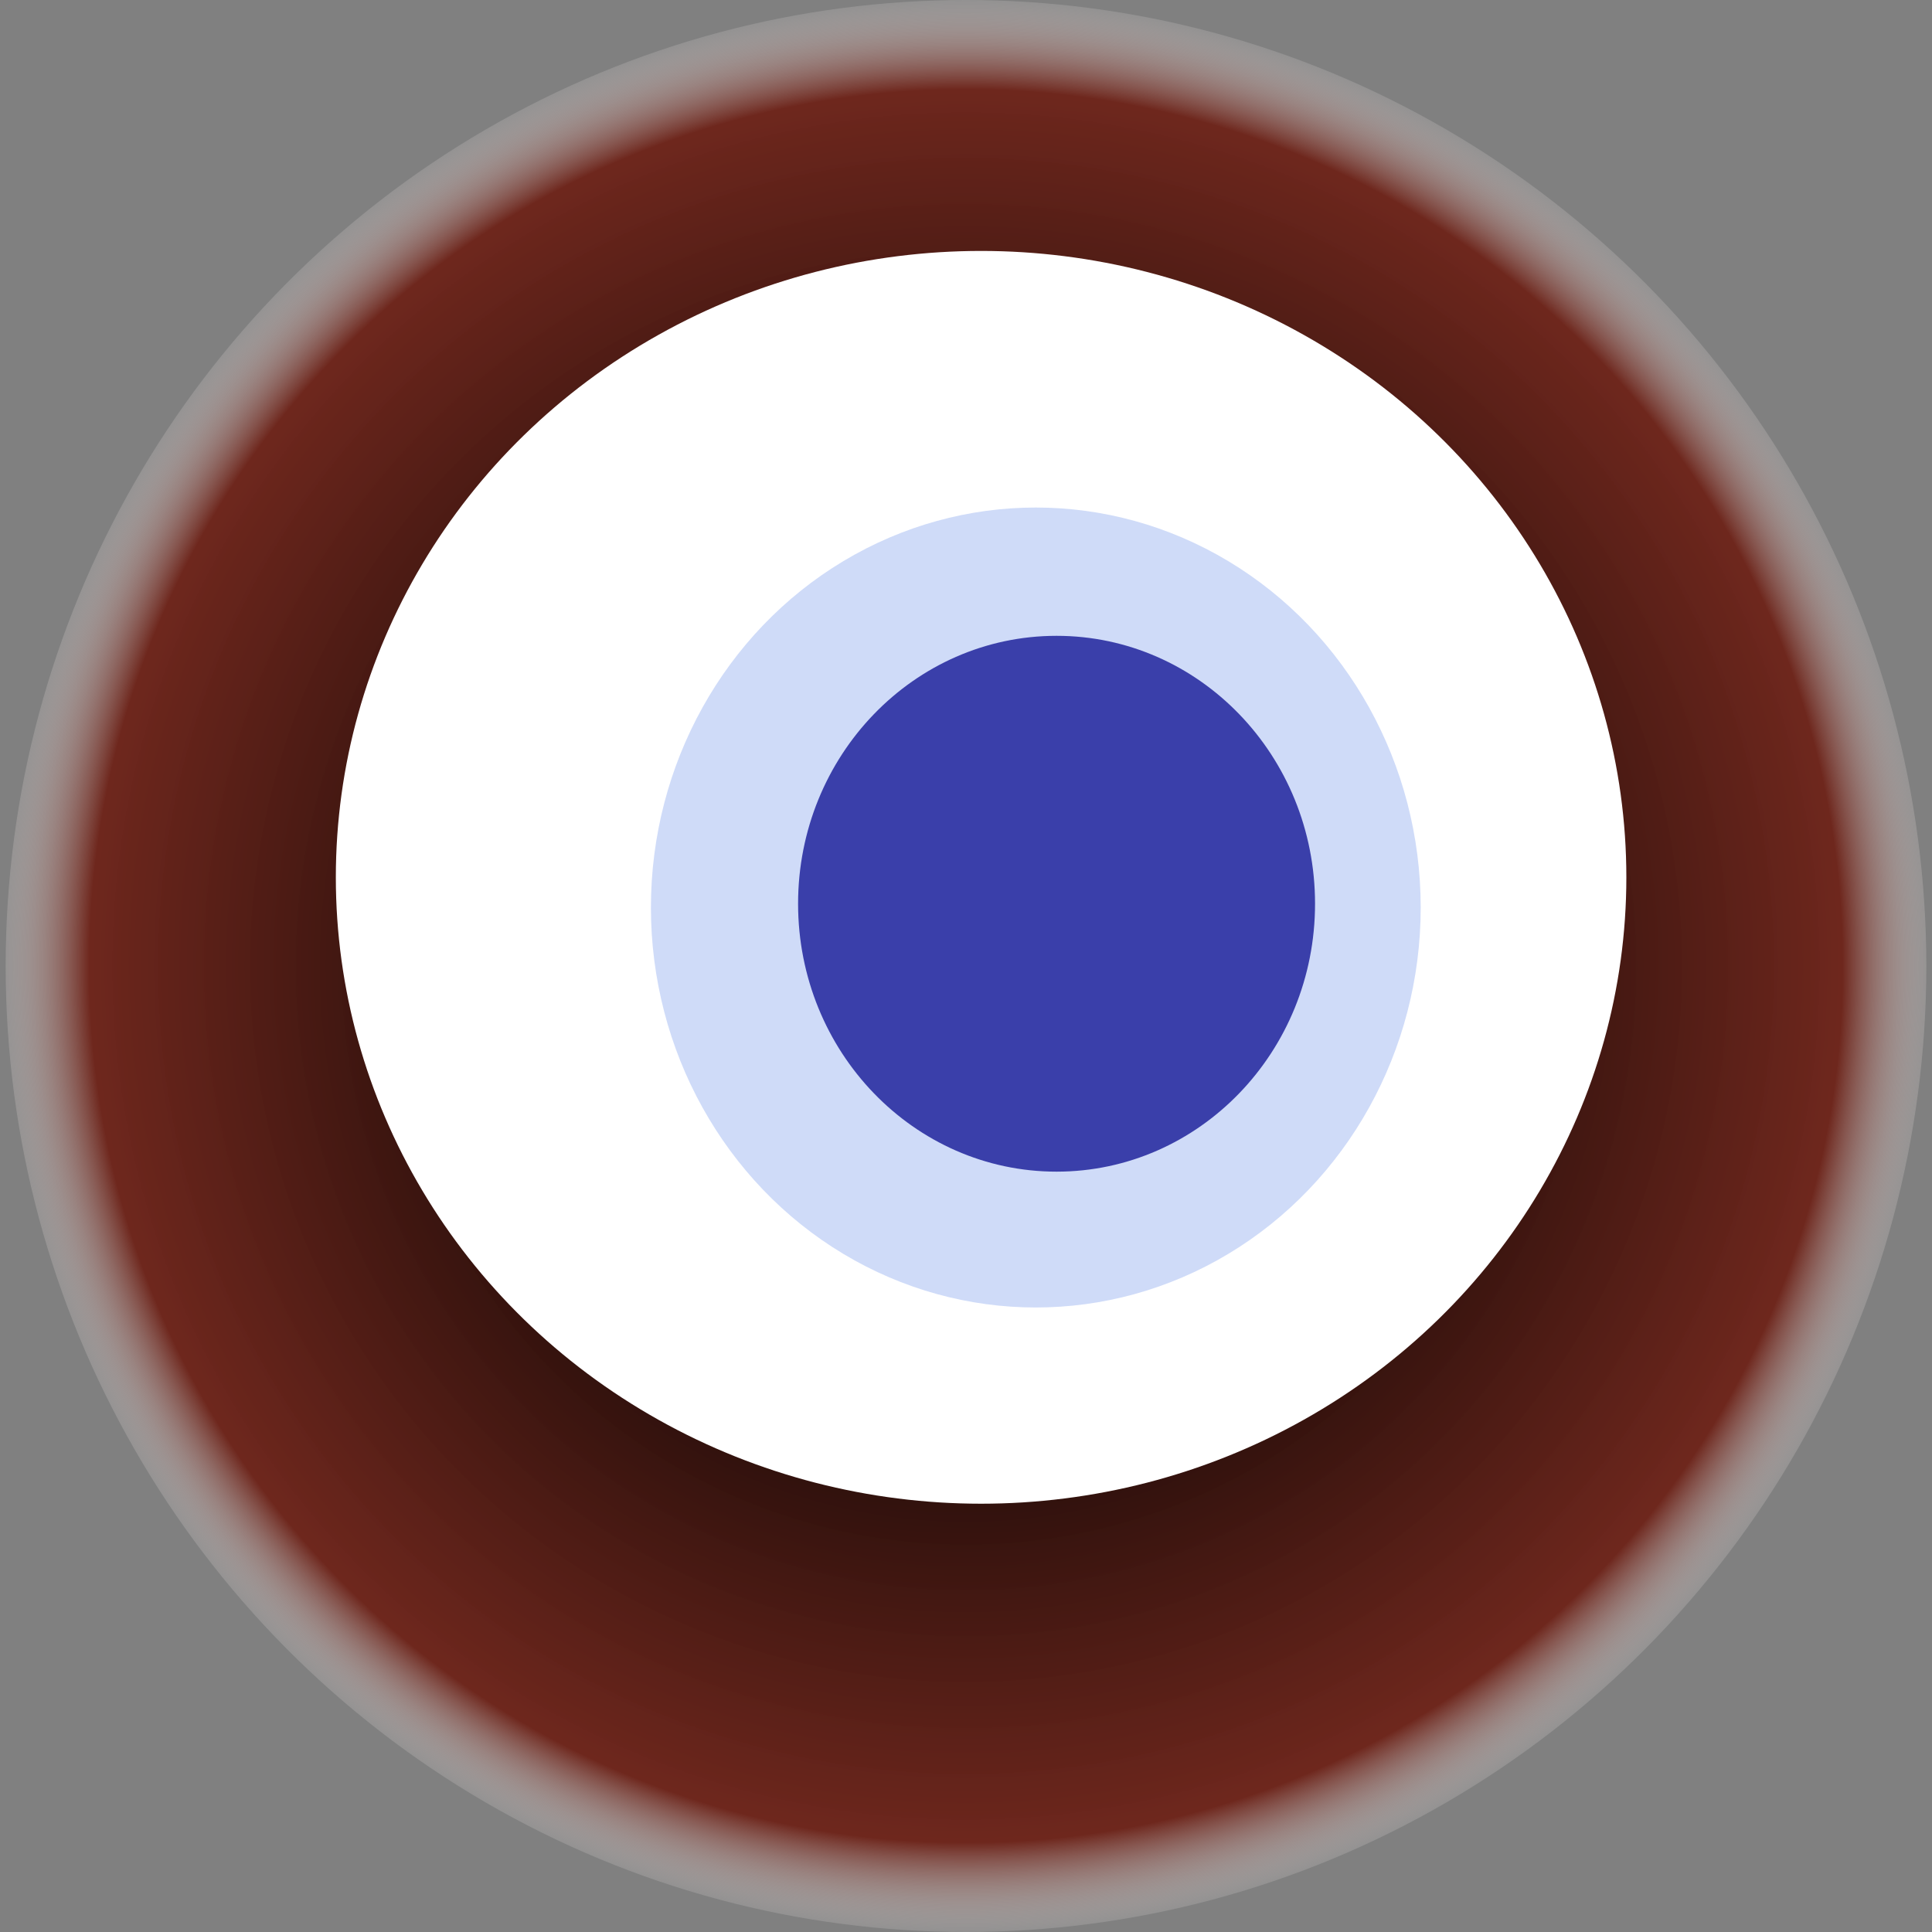 <svg width="1024" height="1024" xmlns="http://www.w3.org/2000/svg"><rect width="100%" height="100%" fill="#808080" stroke="none"/><g><title>0x270dc918b9374ebed3ffa24bc43e5e00a4cbdc4d</title><ellipse ry="512" rx="509" cy="512" cx="512" fill="url(#e_1_g)"/><ellipse ry="332" rx="342" cy="465" cx="520" fill="#FFF"/><ellipse ry="212" rx="204" cy="481" cx="549" fill="rgba(18,75,224,0.2)"/><ellipse ry="142" rx="137" cy="479" cx="560" fill="rgba(22, 24, 150, 0.8)"/><animateTransform attributeName="transform" begin="0s" dur="13s" type="rotate" from="360 512 512" to="0 512 512" repeatCount="indefinite"/><defs><radialGradient id="e_1_g"><stop offset="30%" stop-color="#000"/><stop offset="90%" stop-color="rgba(108,29,18,0.9)"/><stop offset="100%" stop-color="rgba(255,255,255,0.1)"/></radialGradient></defs></g></svg>